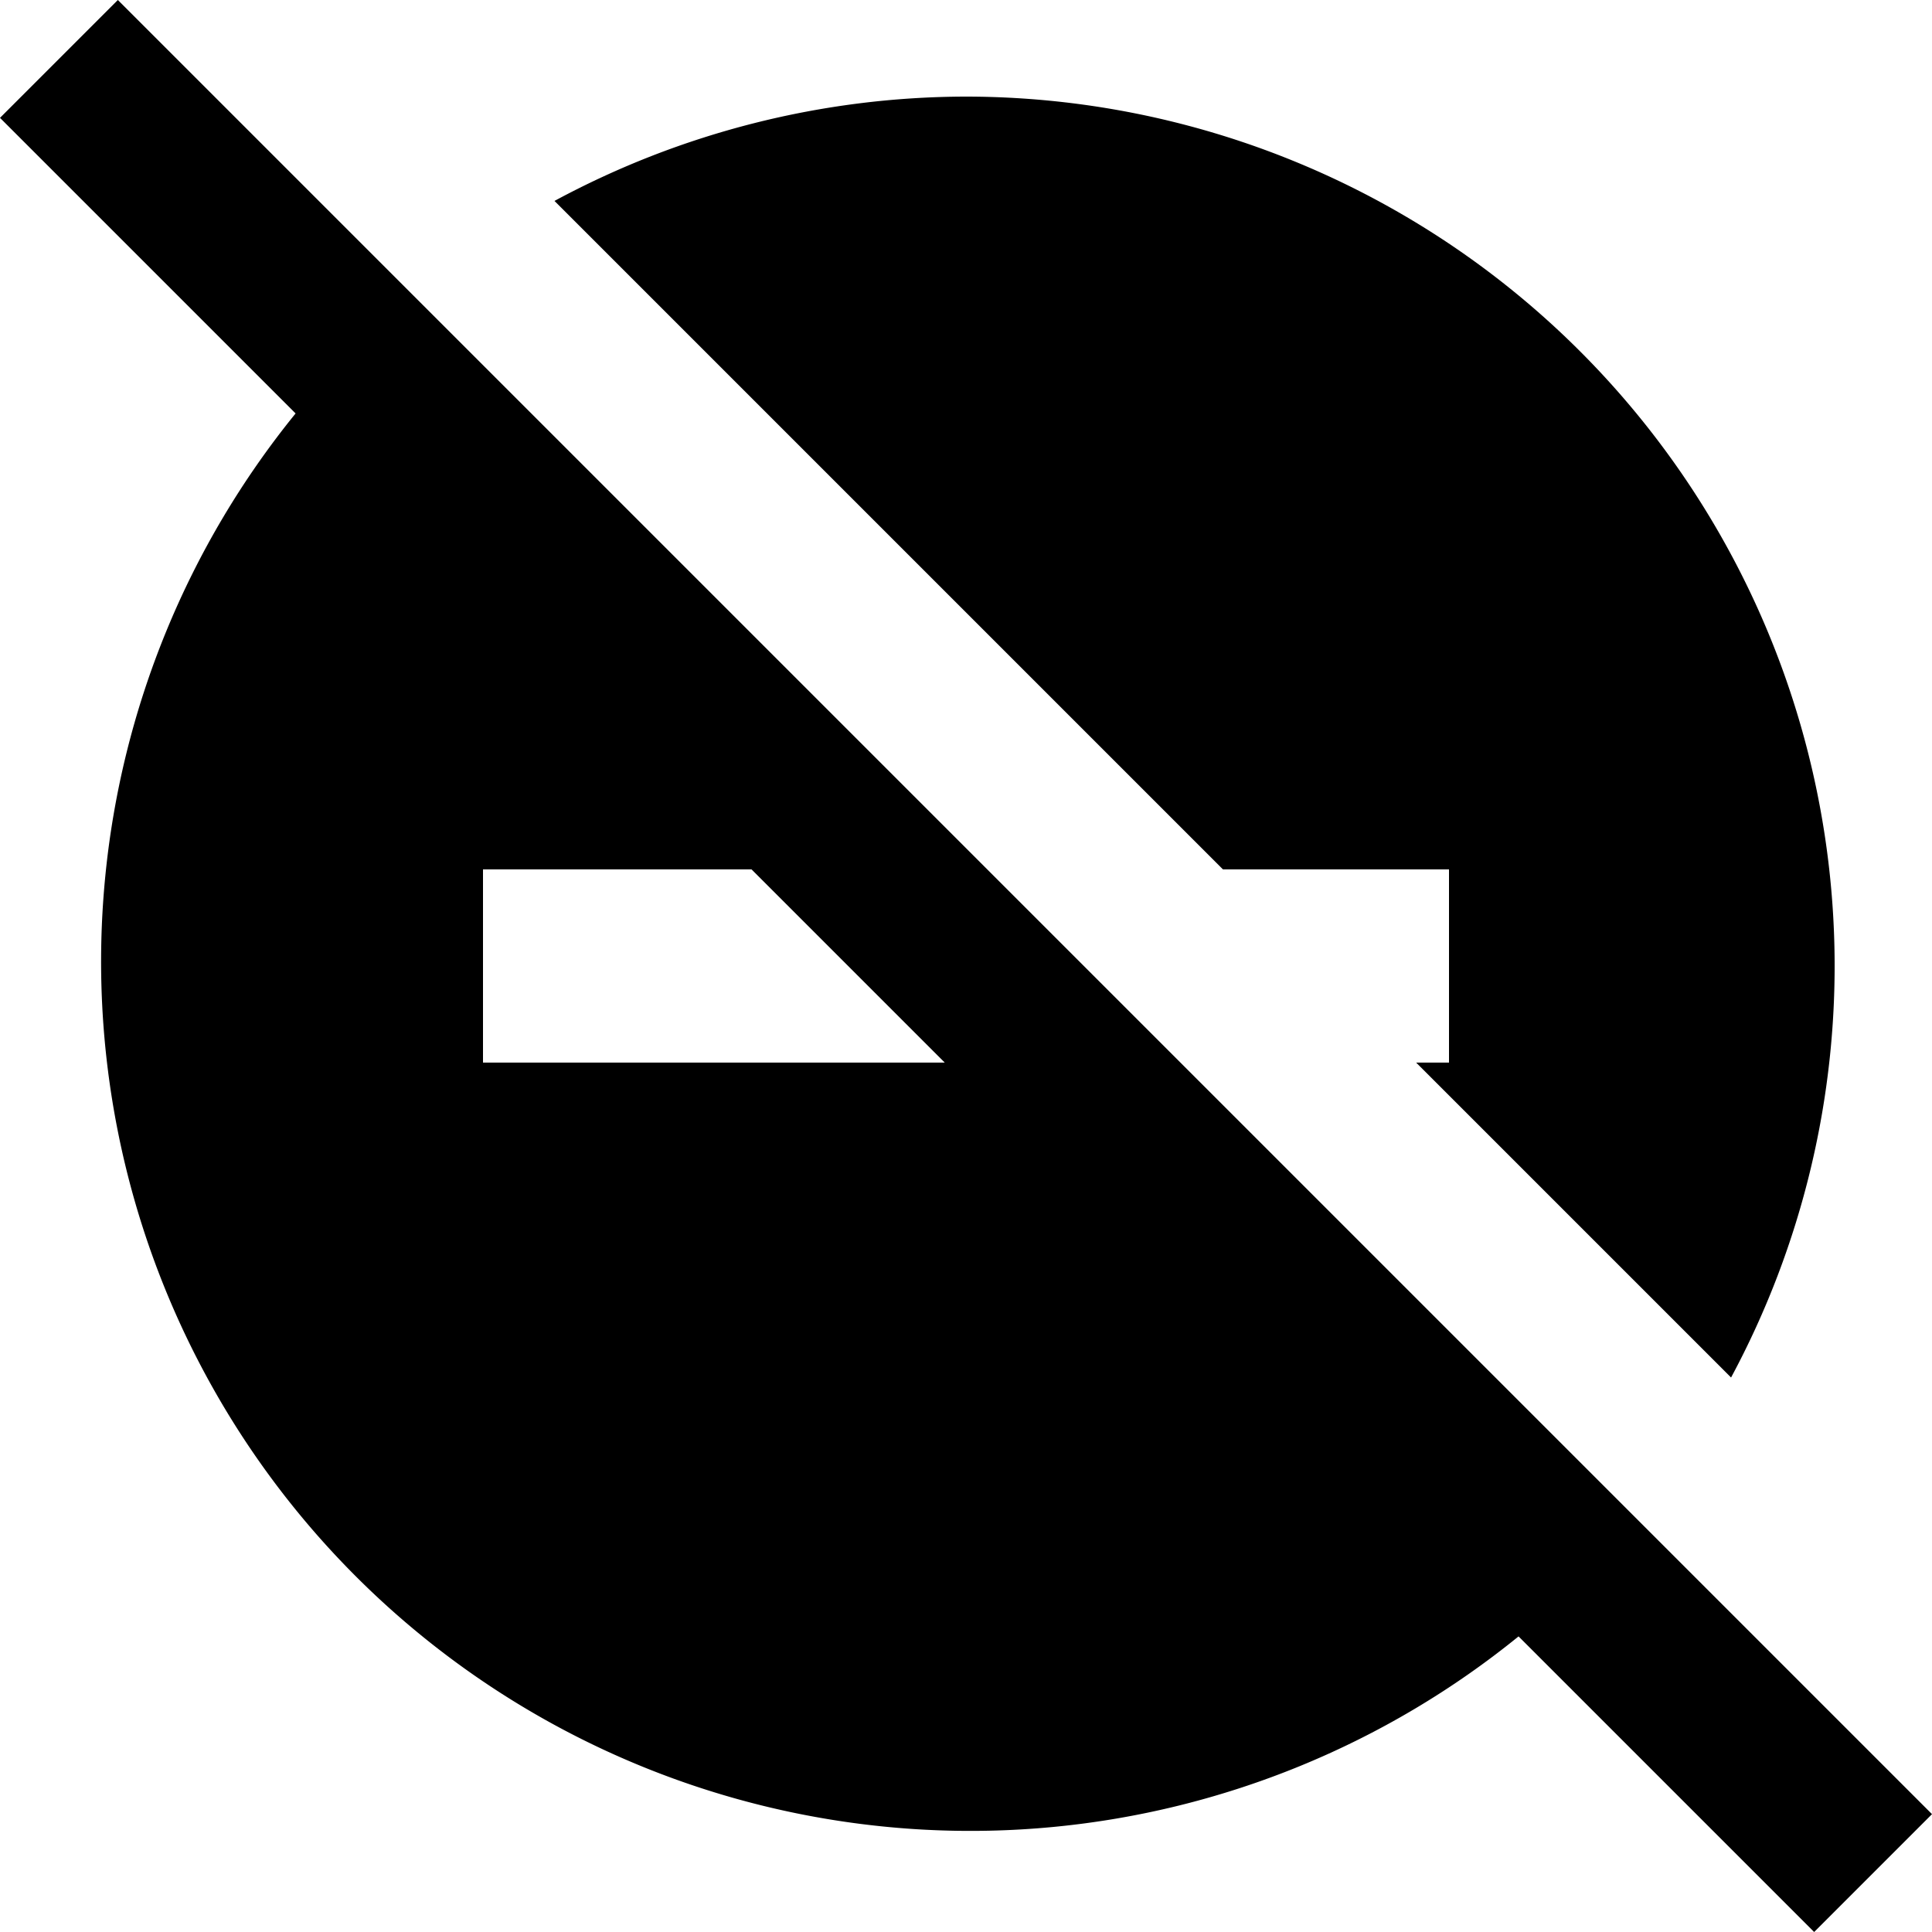 <?xml version="1.0" encoding="UTF-8"?><svg xmlns="http://www.w3.org/2000/svg" width="20" height="20" viewBox="0 0 20 20"><title>unblock</title><path d="M1.22 0L0 1.22l3.06 3.06a9 9 0 0012.66 12.66L18.78 20 20 18.78zM5 11V9h2.78l2 2zm5-10a9 9 0 00-4.26 1.08L12.66 9H15v2h-.34l3.26 3.26A9 9 0 0010 1z"/></svg>